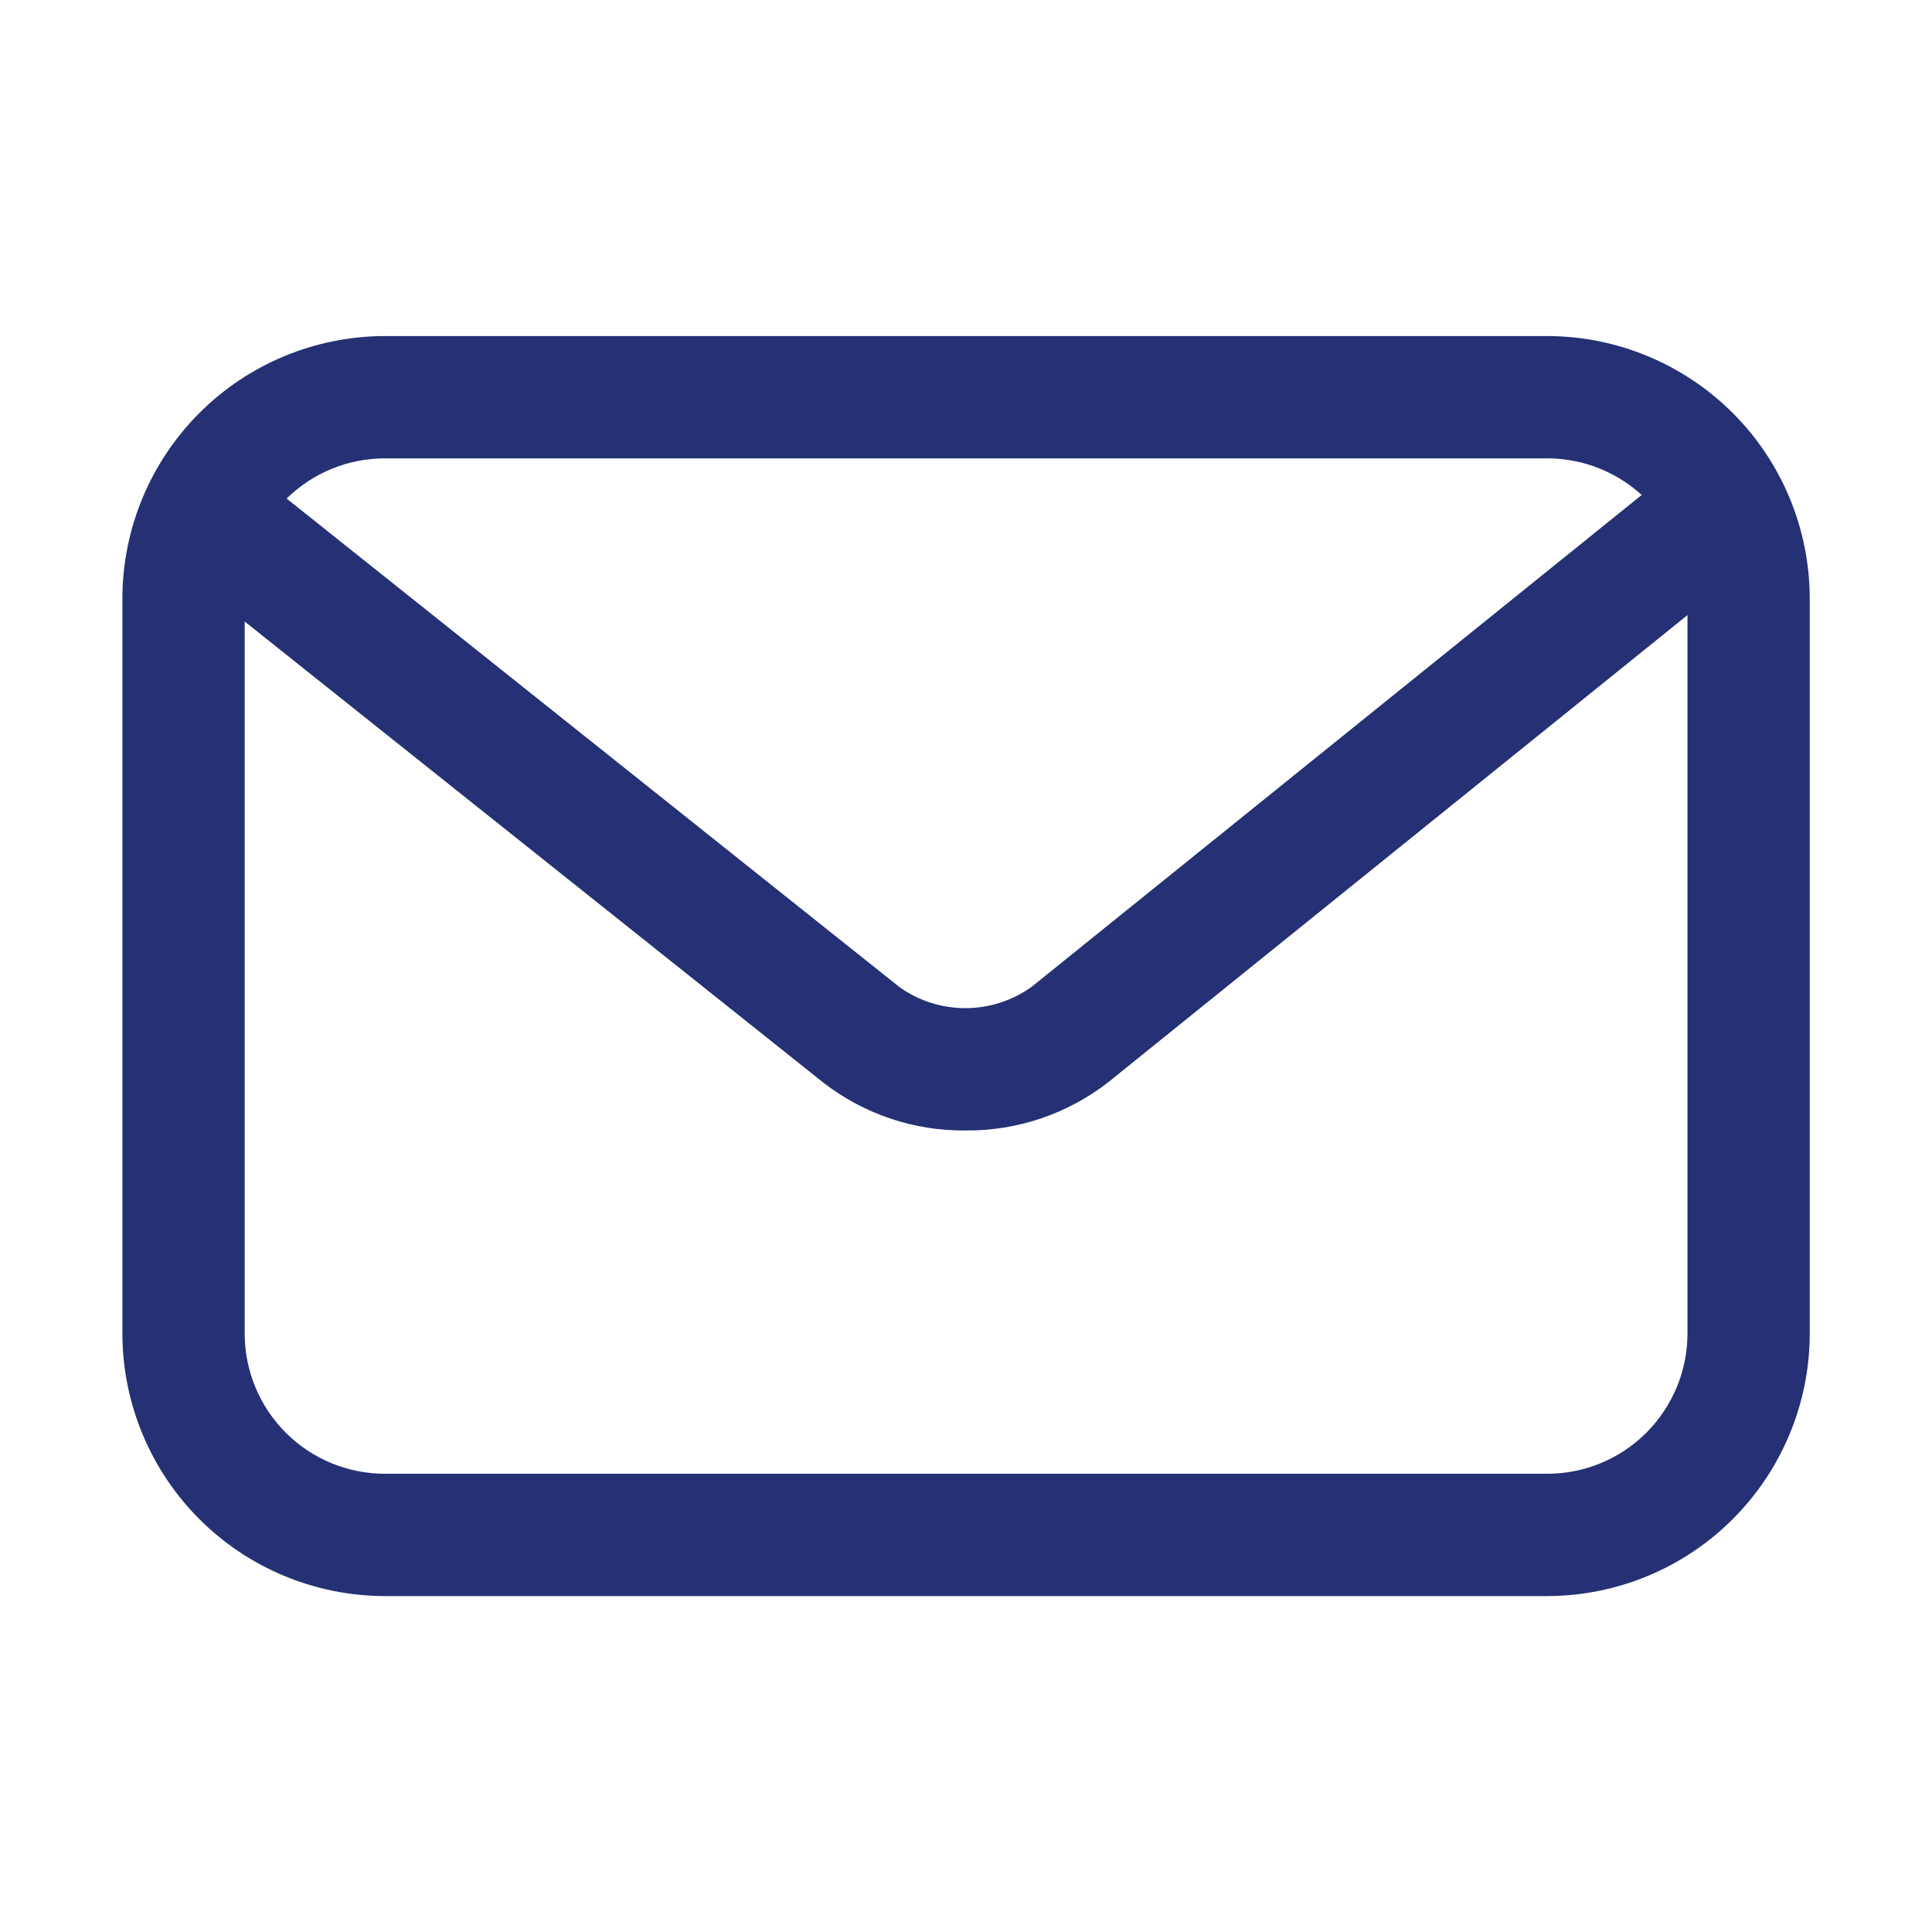 <svg width="32" height="32" viewBox="0 0 32 32" fill="none" xmlns="http://www.w3.org/2000/svg">
<path d="M25.628 26.436H6.373C5.221 26.434 4.116 25.976 3.302 25.161C2.487 24.346 2.029 23.241 2.027 22.089V9.912C2.029 8.76 2.487 7.656 3.302 6.841C4.116 6.026 5.221 5.568 6.373 5.566H25.628C26.78 5.568 27.885 6.026 28.7 6.841C29.515 7.655 29.973 8.76 29.975 9.912V22.089C29.974 23.241 29.515 24.346 28.7 25.161C27.885 25.976 26.78 26.434 25.628 26.436ZM6.373 7.592C5.758 7.592 5.168 7.837 4.733 8.272C4.298 8.707 4.053 9.297 4.053 9.912V22.089C4.053 22.704 4.298 23.294 4.733 23.73C5.168 24.165 5.758 24.41 6.373 24.41H25.628C26.244 24.41 26.834 24.165 27.269 23.73C27.704 23.294 27.949 22.704 27.95 22.089V9.912C27.949 9.297 27.704 8.707 27.269 8.272C26.833 7.837 26.243 7.592 25.628 7.592H6.373Z" fill="#253174"/>
<path d="M15.989 18.724C15.14 18.733 14.312 18.454 13.64 17.934L2.811 9.305C2.601 9.137 2.466 8.893 2.436 8.626C2.406 8.359 2.483 8.091 2.651 7.881C2.818 7.671 3.062 7.536 3.329 7.506C3.596 7.476 3.864 7.553 4.074 7.721L14.9 16.351C15.22 16.578 15.602 16.699 15.994 16.698C16.386 16.697 16.768 16.573 17.087 16.345L27.779 7.725C27.988 7.556 28.255 7.478 28.522 7.506C28.789 7.535 29.034 7.668 29.202 7.877C29.371 8.086 29.45 8.354 29.421 8.62C29.392 8.887 29.259 9.132 29.05 9.301L18.361 17.921C17.684 18.45 16.848 18.733 15.989 18.724Z" fill="#253174"/>
</svg>
